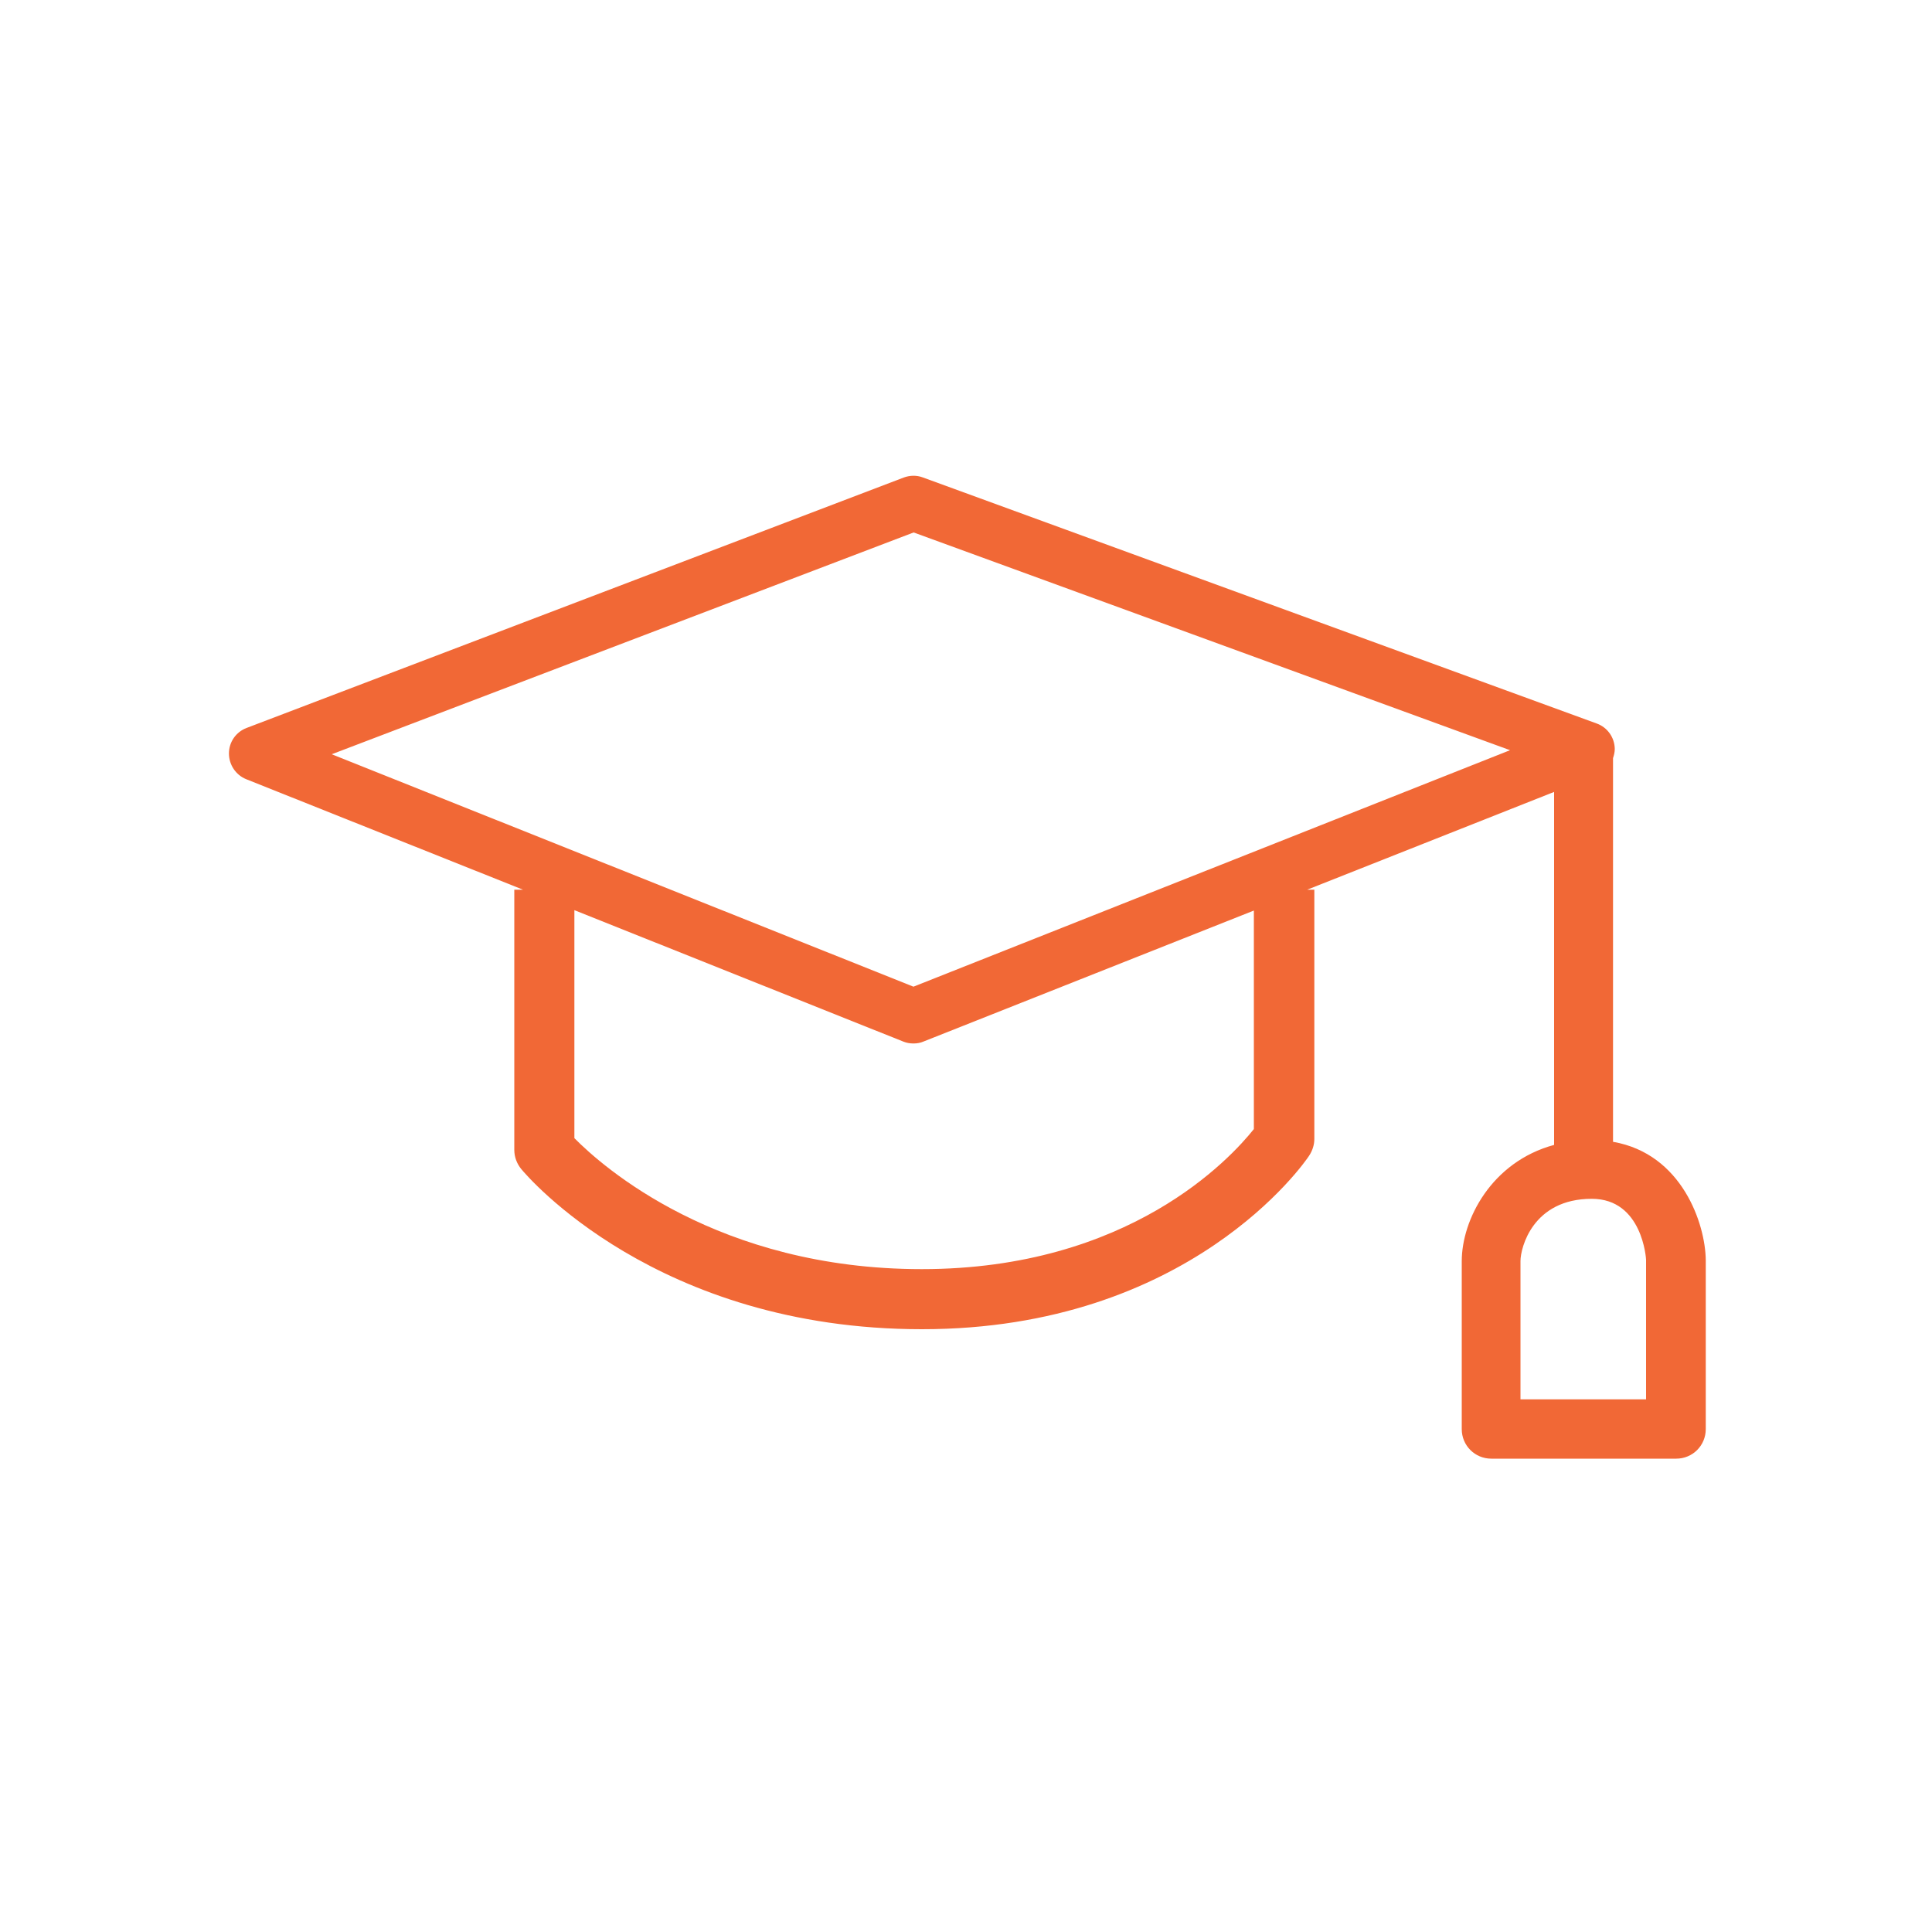 <?xml version="1.0" encoding="utf-8"?>
<!-- Generator: Adobe Illustrator 24.0.2, SVG Export Plug-In . SVG Version: 6.00 Build 0)  -->
<svg version="1.1" xmlns="http://www.w3.org/2000/svg" xmlns:xlink="http://www.w3.org/1999/xlink" x="0px" y="0px"
	 viewBox="0 0 100 100" style="enable-background:new 0 0 100 100;" xml:space="preserve">
<style type="text/css">
	.st0{display:none;}
	.st1{display:inline;}
	.st2{fill:none;stroke:#EDEDED;stroke-width:0.307;stroke-miterlimit:10;}
	.st3{fill:none;stroke:#BDBDBD;stroke-width:0.614;stroke-miterlimit:10;}
	.st4{fill:#F16836;}
	.st5{fill:none;stroke:#F16836;stroke-width:3.755;stroke-linejoin:round;stroke-miterlimit:10;}
	.st6{fill:none;stroke:#F16836;stroke-width:3.755;stroke-miterlimit:10;}
	.st7{fill-rule:evenodd;clip-rule:evenodd;fill:#F16836;}
</style>
<g id="Layer_2" class="st0">
	<g class="st1">
		<g>
			<rect x="50.24" y="75.08" class="st2" width="6.24" height="6.24"/>
			<rect x="31.53" y="75.08" class="st2" width="6.24" height="6.24"/>
			<rect x="44" y="75.08" class="st2" width="6.24" height="6.24"/>
			<rect x="37.76" y="75.08" class="st2" width="6.24" height="6.24"/>
			<rect x="19.05" y="68.84" class="st2" width="6.24" height="6.24"/>
			<rect x="19.05" y="75.08" class="st2" width="6.24" height="6.24"/>
			<rect x="25.29" y="75.08" class="st2" width="6.24" height="6.24"/>
			<rect x="56.48" y="75.08" class="st2" width="6.24" height="6.24"/>
			<rect x="75.2" y="62.6" class="st2" width="6.24" height="6.24"/>
			<rect x="19.05" y="62.6" class="st2" width="6.24" height="6.24"/>
			<rect x="75.2" y="68.84" class="st2" width="6.24" height="6.24"/>
			<rect x="75.2" y="56.36" class="st2" width="6.24" height="6.24"/>
			<rect x="62.72" y="75.08" class="st2" width="6.24" height="6.24"/>
			<rect x="75.2" y="75.08" class="st2" width="6.24" height="6.24"/>
			<rect x="75.2" y="50.12" class="st2" width="6.24" height="6.24"/>
			<rect x="68.96" y="75.08" class="st2" width="6.24" height="6.24"/>
			<rect x="50.24" y="18.93" class="st2" width="6.24" height="6.24"/>
			<rect x="44" y="18.93" class="st2" width="6.24" height="6.24"/>
			<rect x="37.76" y="18.93" class="st2" width="6.24" height="6.24"/>
			<rect x="62.72" y="18.93" class="st2" width="6.24" height="6.24"/>
			<rect x="68.96" y="18.93" class="st2" width="6.24" height="6.24"/>
			<rect x="31.53" y="18.93" class="st2" width="6.24" height="6.24"/>
			<rect x="56.48" y="18.93" class="st2" width="6.24" height="6.24"/>
			<rect x="19.05" y="31.4" class="st2" width="6.24" height="6.24"/>
			<rect x="19.05" y="37.64" class="st2" width="6.24" height="6.24"/>
			<rect x="19.05" y="43.88" class="st2" width="6.24" height="6.24"/>
			<rect x="19.05" y="50.12" class="st2" width="6.24" height="6.24"/>
			<rect x="19.05" y="56.36" class="st2" width="6.24" height="6.24"/>
			<rect x="25.29" y="18.93" class="st2" width="6.24" height="6.24"/>
			<rect x="19.05" y="18.93" class="st2" width="6.24" height="6.24"/>
			<rect x="19.05" y="25.17" class="st2" width="6.24" height="6.24"/>
			<rect x="75.2" y="25.17" class="st2" width="6.24" height="6.24"/>
			<rect x="12.81" y="56.36" class="st2" width="6.24" height="6.24"/>
			<rect x="12.81" y="62.6" class="st2" width="6.24" height="6.24"/>
			<rect x="12.81" y="50.12" class="st2" width="6.24" height="6.24"/>
			<rect x="12.81" y="31.4" class="st2" width="6.24" height="6.24"/>
			<rect x="12.81" y="25.17" class="st2" width="6.24" height="6.24"/>
			<rect x="12.81" y="37.64" class="st2" width="6.24" height="6.24"/>
			<rect x="12.81" y="43.88" class="st2" width="6.24" height="6.24"/>
			<rect x="12.81" y="68.84" class="st2" width="6.24" height="6.24"/>
			<rect x="37.76" y="81.31" class="st2" width="6.24" height="6.24"/>
			<rect x="44" y="81.31" class="st2" width="6.24" height="6.24"/>
			<rect x="31.53" y="81.31" class="st2" width="6.24" height="6.24"/>
			<rect x="25.29" y="81.31" class="st2" width="6.24" height="6.24"/>
			<rect x="12.81" y="81.31" class="st2" width="6.24" height="6.24"/>
			<rect x="19.05" y="81.31" class="st2" width="6.24" height="6.24"/>
			<rect x="12.81" y="75.08" class="st2" width="6.24" height="6.24"/>
			<rect x="12.81" y="18.93" class="st2" width="6.24" height="6.24"/>
			<rect x="75.2" y="12.69" class="st2" width="6.24" height="6.24"/>
			<rect x="62.72" y="12.69" class="st2" width="6.24" height="6.24"/>
			<rect x="56.48" y="12.69" class="st2" width="6.24" height="6.24"/>
			<rect x="75.2" y="18.93" class="st2" width="6.24" height="6.24"/>
			<rect x="68.96" y="25.17" class="st2" width="6.24" height="6.24"/>
			<rect x="75.2" y="37.64" class="st2" width="6.24" height="6.24"/>
			<rect x="75.2" y="31.4" class="st2" width="6.24" height="6.24"/>
			<rect x="12.81" y="12.69" class="st2" width="6.24" height="6.24"/>
			<rect x="19.05" y="12.69" class="st2" width="6.24" height="6.24"/>
			<rect x="75.2" y="43.88" class="st2" width="6.24" height="6.24"/>
			<rect x="25.29" y="12.69" class="st2" width="6.24" height="6.24"/>
			<rect x="50.24" y="12.69" class="st2" width="6.24" height="6.24"/>
			<rect x="44" y="12.69" class="st2" width="6.24" height="6.24"/>
			<rect x="37.76" y="12.69" class="st2" width="6.24" height="6.24"/>
			<rect x="31.53" y="12.69" class="st2" width="6.24" height="6.24"/>
			<rect x="56.48" y="31.4" class="st2" width="6.24" height="6.24"/>
			<rect x="31.53" y="31.4" class="st2" width="6.24" height="6.24"/>
			<rect x="31.53" y="43.88" class="st2" width="6.24" height="6.24"/>
			<rect x="31.53" y="37.64" class="st2" width="6.24" height="6.24"/>
			<rect x="37.76" y="31.4" class="st2" width="6.24" height="6.24"/>
			<rect x="50.24" y="81.31" class="st2" width="6.24" height="6.24"/>
			<rect x="50.24" y="31.4" class="st2" width="6.24" height="6.24"/>
			<rect x="56.48" y="37.64" class="st2" width="6.24" height="6.24"/>
			<rect x="44" y="31.4" class="st2" width="6.24" height="6.24"/>
			<rect x="50.24" y="62.6" class="st2" width="6.24" height="6.24"/>
			<rect x="62.72" y="62.6" class="st2" width="6.24" height="6.24"/>
			<rect x="56.48" y="62.6" class="st2" width="6.24" height="6.24"/>
			<rect x="44" y="62.6" class="st2" width="6.24" height="6.24"/>
			<rect x="31.53" y="56.36" class="st2" width="6.24" height="6.24"/>
			<rect x="31.53" y="62.6" class="st2" width="6.24" height="6.24"/>
			<rect x="37.76" y="62.6" class="st2" width="6.24" height="6.24"/>
			<rect x="31.53" y="50.12" class="st2" width="6.24" height="6.24"/>
			<rect x="37.76" y="37.64" class="st2" width="6.24" height="6.24"/>
			<rect x="44" y="37.64" class="st2" width="6.24" height="6.24"/>
			<rect x="50.24" y="43.88" class="st2" width="6.24" height="6.24"/>
			<rect x="50.24" y="37.64" class="st2" width="6.24" height="6.24"/>
			<rect x="56.48" y="43.88" class="st2" width="6.24" height="6.24"/>
			<rect x="44" y="50.12" class="st2" width="6.24" height="6.24"/>
			<rect x="50.24" y="50.12" class="st2" width="6.24" height="6.24"/>
			<rect x="44" y="43.88" class="st2" width="6.24" height="6.24"/>
			<rect x="56.48" y="56.36" class="st2" width="6.24" height="6.24"/>
			<rect x="50.24" y="56.36" class="st2" width="6.24" height="6.24"/>
			<rect x="56.48" y="50.12" class="st2" width="6.24" height="6.24"/>
			<rect x="37.76" y="43.88" class="st2" width="6.24" height="6.24"/>
			<rect x="37.76" y="50.12" class="st2" width="6.24" height="6.24"/>
			<rect x="37.76" y="56.36" class="st2" width="6.24" height="6.24"/>
			<rect x="44" y="56.36" class="st2" width="6.24" height="6.24"/>
			<rect x="68.96" y="31.4" class="st2" width="6.24" height="6.24"/>
			<rect x="44" y="68.84" class="st2" width="6.24" height="6.24"/>
			<rect x="37.76" y="68.84" class="st2" width="6.24" height="6.24"/>
			<rect x="50.24" y="68.84" class="st2" width="6.24" height="6.24"/>
			<rect x="31.53" y="68.84" class="st2" width="6.24" height="6.24"/>
			<rect x="25.29" y="62.6" class="st2" width="6.24" height="6.24"/>
			<rect x="25.29" y="68.84" class="st2" width="6.24" height="6.24"/>
			<rect x="56.48" y="68.84" class="st2" width="6.24" height="6.24"/>
			<rect x="68.96" y="62.6" class="st2" width="6.24" height="6.24"/>
			<rect x="68.96" y="50.12" class="st2" width="6.24" height="6.24"/>
			<rect x="68.96" y="43.88" class="st2" width="6.24" height="6.24"/>
			<rect x="62.72" y="68.84" class="st2" width="6.24" height="6.24"/>
			<rect x="68.96" y="37.64" class="st2" width="6.24" height="6.24"/>
			<rect x="68.96" y="68.84" class="st2" width="6.24" height="6.24"/>
			<rect x="25.29" y="56.36" class="st2" width="6.24" height="6.24"/>
			<rect x="68.96" y="56.36" class="st2" width="6.24" height="6.24"/>
			<rect x="62.72" y="43.88" class="st2" width="6.24" height="6.24"/>
			<rect x="25.29" y="50.12" class="st2" width="6.24" height="6.24"/>
			<rect x="56.48" y="25.17" class="st2" width="6.24" height="6.24"/>
			<rect x="62.72" y="31.4" class="st2" width="6.24" height="6.24"/>
			<rect x="62.72" y="37.64" class="st2" width="6.24" height="6.24"/>
			<rect x="62.72" y="50.12" class="st2" width="6.24" height="6.24"/>
			<rect x="62.72" y="56.36" class="st2" width="6.24" height="6.24"/>
			<rect x="50.24" y="25.17" class="st2" width="6.24" height="6.24"/>
			<rect x="62.72" y="25.17" class="st2" width="6.24" height="6.24"/>
			<rect x="25.29" y="37.64" class="st2" width="6.24" height="6.24"/>
			<rect x="25.29" y="43.88" class="st2" width="6.24" height="6.24"/>
			<rect x="25.29" y="31.4" class="st2" width="6.24" height="6.24"/>
			<rect x="31.53" y="25.17" class="st2" width="6.24" height="6.24"/>
			<rect x="37.76" y="25.17" class="st2" width="6.24" height="6.24"/>
			<rect x="25.29" y="25.17" class="st2" width="6.24" height="6.24"/>
			<rect x="44" y="25.17" class="st2" width="6.24" height="6.24"/>
			<rect x="68.96" y="12.69" class="st2" width="6.24" height="6.24"/>
			<rect x="0.33" y="18.93" class="st2" width="6.24" height="6.24"/>
			<rect x="0.33" y="25.17" class="st2" width="6.24" height="6.24"/>
			<rect x="0.33" y="12.69" class="st2" width="6.24" height="6.24"/>
			<rect x="0.33" y="31.4" class="st2" width="6.24" height="6.24"/>
			<rect x="0.33" y="0.21" class="st2" width="6.24" height="6.24"/>
			<rect x="6.57" y="0.21" class="st2" width="6.24" height="6.24"/>
			<rect x="0.33" y="37.64" class="st2" width="6.24" height="6.24"/>
			<rect x="0.33" y="6.45" class="st2" width="6.24" height="6.24"/>
			<rect x="0.33" y="68.84" class="st2" width="6.24" height="6.24"/>
			<rect x="12.81" y="0.21" class="st2" width="6.24" height="6.24"/>
			<rect x="0.33" y="75.08" class="st2" width="6.24" height="6.24"/>
			<rect x="0.33" y="43.88" class="st2" width="6.24" height="6.24"/>
			<rect x="0.33" y="81.31" class="st2" width="6.24" height="6.24"/>
			<rect x="0.33" y="50.12" class="st2" width="6.24" height="6.24"/>
			<rect x="0.33" y="62.6" class="st2" width="6.24" height="6.24"/>
			<rect x="0.33" y="56.36" class="st2" width="6.24" height="6.24"/>
			<rect x="62.72" y="0.21" class="st2" width="6.24" height="6.24"/>
			<rect x="81.44" y="0.21" class="st2" width="6.24" height="6.24"/>
			<rect x="75.2" y="0.21" class="st2" width="6.24" height="6.24"/>
			<rect x="87.67" y="0.21" class="st2" width="6.24" height="6.24"/>
			<rect x="87.67" y="6.45" class="st2" width="6.24" height="6.24"/>
			<rect x="87.67" y="18.93" class="st2" width="6.24" height="6.24"/>
			<rect x="87.67" y="12.69" class="st2" width="6.24" height="6.24"/>
			<rect x="19.05" y="0.21" class="st2" width="6.24" height="6.24"/>
			<rect x="68.96" y="0.21" class="st2" width="6.24" height="6.24"/>
			<rect x="31.53" y="0.21" class="st2" width="6.24" height="6.24"/>
			<rect x="25.29" y="0.21" class="st2" width="6.24" height="6.24"/>
			<rect x="87.67" y="25.17" class="st2" width="6.24" height="6.24"/>
			<rect x="56.48" y="0.21" class="st2" width="6.24" height="6.24"/>
			<rect x="44" y="0.21" class="st2" width="6.24" height="6.24"/>
			<rect x="0.33" y="87.55" class="st2" width="6.24" height="6.24"/>
			<rect x="50.24" y="0.21" class="st2" width="6.24" height="6.24"/>
			<rect x="37.76" y="0.21" class="st2" width="6.24" height="6.24"/>
			<rect x="93.91" y="56.36" class="st2" width="6.24" height="6.24"/>
			<rect x="93.91" y="62.6" class="st2" width="6.24" height="6.24"/>
			<rect x="93.91" y="50.12" class="st2" width="6.24" height="6.24"/>
			<rect x="93.91" y="75.08" class="st2" width="6.24" height="6.24"/>
			<rect x="93.91" y="81.31" class="st2" width="6.24" height="6.24"/>
			<rect x="93.91" y="43.88" class="st2" width="6.24" height="6.24"/>
			<rect x="93.91" y="68.84" class="st2" width="6.24" height="6.24"/>
			<rect x="93.91" y="87.55" class="st2" width="6.24" height="6.24"/>
			<rect x="93.91" y="12.69" class="st2" width="6.24" height="6.24"/>
			<rect x="93.91" y="6.45" class="st2" width="6.24" height="6.24"/>
			<rect x="93.91" y="0.21" class="st2" width="6.24" height="6.24"/>
			<rect x="93.91" y="25.17" class="st2" width="6.24" height="6.24"/>
			<rect x="93.91" y="31.4" class="st2" width="6.24" height="6.24"/>
			<rect x="93.91" y="18.93" class="st2" width="6.24" height="6.24"/>
			<rect x="93.91" y="37.64" class="st2" width="6.24" height="6.24"/>
			<rect x="68.96" y="93.79" class="st2" width="6.24" height="6.24"/>
			<rect x="44" y="93.79" class="st2" width="6.24" height="6.24"/>
			<rect x="25.29" y="93.79" class="st2" width="6.24" height="6.24"/>
			<rect x="93.91" y="93.79" class="st2" width="6.24" height="6.24"/>
			<rect x="31.53" y="93.79" class="st2" width="6.24" height="6.24"/>
			<rect x="19.05" y="93.79" class="st2" width="6.24" height="6.24"/>
			<rect x="6.57" y="93.79" class="st2" width="6.24" height="6.24"/>
			<rect x="12.81" y="93.79" class="st2" width="6.24" height="6.24"/>
			<rect x="37.76" y="93.79" class="st2" width="6.24" height="6.24"/>
			<rect x="81.44" y="93.79" class="st2" width="6.24" height="6.24"/>
			<rect x="50.24" y="93.79" class="st2" width="6.24" height="6.24"/>
			<rect x="87.67" y="93.79" class="st2" width="6.24" height="6.24"/>
			<rect x="75.2" y="93.79" class="st2" width="6.24" height="6.24"/>
			<rect x="56.48" y="93.79" class="st2" width="6.24" height="6.24"/>
			<rect x="62.72" y="93.79" class="st2" width="6.24" height="6.24"/>
			<rect x="0.33" y="93.79" class="st2" width="6.24" height="6.24"/>
			<rect x="37.76" y="6.45" class="st2" width="6.24" height="6.24"/>
			<rect x="56.48" y="6.45" class="st2" width="6.24" height="6.24"/>
			<rect x="50.24" y="6.45" class="st2" width="6.24" height="6.24"/>
			<rect x="44" y="6.45" class="st2" width="6.24" height="6.24"/>
			<rect x="68.96" y="6.45" class="st2" width="6.24" height="6.24"/>
			<rect x="75.2" y="6.45" class="st2" width="6.24" height="6.24"/>
			<rect x="62.72" y="6.45" class="st2" width="6.24" height="6.24"/>
			<rect x="56.48" y="81.31" class="st2" width="6.24" height="6.24"/>
			<rect x="6.57" y="6.45" class="st2" width="6.24" height="6.24"/>
			<rect x="81.44" y="6.45" class="st2" width="6.24" height="6.24"/>
			<rect x="31.53" y="6.45" class="st2" width="6.24" height="6.24"/>
			<rect x="6.57" y="18.93" class="st2" width="6.24" height="6.24"/>
			<rect x="6.57" y="12.69" class="st2" width="6.24" height="6.24"/>
			<rect x="12.81" y="6.45" class="st2" width="6.24" height="6.24"/>
			<rect x="25.29" y="6.45" class="st2" width="6.24" height="6.24"/>
			<rect x="19.05" y="6.45" class="st2" width="6.24" height="6.24"/>
			<rect x="62.72" y="81.31" class="st2" width="6.24" height="6.24"/>
			<rect x="81.44" y="62.6" class="st2" width="6.24" height="6.24"/>
			<rect x="81.44" y="68.84" class="st2" width="6.24" height="6.24"/>
			<rect x="81.44" y="81.31" class="st2" width="6.24" height="6.24"/>
			<rect x="81.44" y="12.69" class="st2" width="6.24" height="6.24"/>
			<rect x="6.57" y="25.17" class="st2" width="6.24" height="6.24"/>
			<rect x="68.96" y="81.31" class="st2" width="6.24" height="6.24"/>
			<rect x="75.2" y="81.31" class="st2" width="6.24" height="6.24"/>
			<rect x="81.44" y="75.08" class="st2" width="6.24" height="6.24"/>
			<rect x="81.44" y="31.4" class="st2" width="6.24" height="6.24"/>
			<rect x="81.44" y="25.17" class="st2" width="6.24" height="6.24"/>
			<rect x="81.44" y="18.93" class="st2" width="6.24" height="6.24"/>
			<rect x="81.44" y="56.36" class="st2" width="6.24" height="6.24"/>
			<rect x="81.44" y="50.12" class="st2" width="6.24" height="6.24"/>
			<rect x="81.44" y="37.64" class="st2" width="6.24" height="6.24"/>
			<rect x="81.44" y="43.88" class="st2" width="6.24" height="6.24"/>
			<rect x="87.67" y="37.64" class="st2" width="6.24" height="6.24"/>
			<rect x="6.57" y="31.4" class="st2" width="6.24" height="6.24"/>
			<rect x="75.2" y="87.55" class="st2" width="6.24" height="6.24"/>
			<rect x="50.24" y="87.55" class="st2" width="6.24" height="6.24"/>
			<rect x="87.67" y="81.31" class="st2" width="6.24" height="6.24"/>
			<rect x="56.48" y="87.55" class="st2" width="6.24" height="6.24"/>
			<rect x="62.72" y="87.55" class="st2" width="6.24" height="6.24"/>
			<rect x="68.96" y="87.55" class="st2" width="6.24" height="6.24"/>
			<rect x="87.67" y="87.55" class="st2" width="6.24" height="6.24"/>
			<rect x="87.67" y="43.88" class="st2" width="6.24" height="6.24"/>
			<rect x="87.67" y="31.4" class="st2" width="6.24" height="6.24"/>
			<rect x="87.67" y="50.12" class="st2" width="6.24" height="6.24"/>
			<rect x="87.67" y="75.08" class="st2" width="6.24" height="6.24"/>
			<rect x="87.67" y="68.84" class="st2" width="6.24" height="6.24"/>
			<rect x="87.67" y="62.6" class="st2" width="6.24" height="6.24"/>
			<rect x="87.67" y="56.36" class="st2" width="6.24" height="6.24"/>
			<rect x="81.44" y="87.55" class="st2" width="6.24" height="6.24"/>
			<rect x="6.57" y="62.6" class="st2" width="6.24" height="6.24"/>
			<rect x="6.57" y="68.84" class="st2" width="6.24" height="6.24"/>
			<rect x="6.57" y="56.36" class="st2" width="6.24" height="6.24"/>
			<rect x="6.57" y="43.88" class="st2" width="6.24" height="6.24"/>
			<rect x="6.57" y="37.64" class="st2" width="6.24" height="6.24"/>
			<rect x="6.57" y="75.08" class="st2" width="6.24" height="6.24"/>
			<rect x="6.57" y="50.12" class="st2" width="6.24" height="6.24"/>
			<rect x="37.76" y="87.55" class="st2" width="6.24" height="6.24"/>
			<rect x="25.29" y="87.55" class="st2" width="6.24" height="6.24"/>
			<rect x="31.53" y="87.55" class="st2" width="6.24" height="6.24"/>
			<rect x="44" y="87.55" class="st2" width="6.24" height="6.24"/>
			<rect x="19.05" y="87.55" class="st2" width="6.24" height="6.24"/>
			<rect x="6.57" y="81.31" class="st2" width="6.24" height="6.24"/>
			<rect x="6.57" y="87.55" class="st2" width="6.24" height="6.24"/>
			<rect x="12.81" y="87.55" class="st2" width="6.24" height="6.24"/>
		</g>
		<g>
			<rect x="0.33" y="0.21" class="st3" width="99.82" height="99.82"/>
			<rect x="0.33" y="0.21" class="st3" width="12.48" height="12.48"/>
			<rect x="87.67" y="0.21" class="st3" width="12.48" height="12.48"/>
			<rect x="0.33" y="87.55" class="st3" width="12.48" height="12.48"/>
			<rect x="87.67" y="87.55" class="st3" width="12.48" height="12.48"/>
			<rect x="12.81" y="12.69" class="st3" width="37.43" height="37.43"/>
			<rect x="50.24" y="12.69" class="st3" width="37.43" height="37.43"/>
			<rect x="12.81" y="50.12" class="st3" width="37.43" height="37.43"/>
			<rect x="50.24" y="50.12" class="st3" width="37.43" height="37.43"/>
			<line class="st3" x1="0.33" y1="0.21" x2="100.15" y2="100.03"/>
			<line class="st3" x1="100.15" y1="0.21" x2="0.33" y2="100.03"/>
			<circle class="st3" cx="50.24" cy="50.12" r="37.43"/>
			<circle class="st3" cx="50.24" cy="50.12" r="49.91"/>
		</g>
	</g>
</g>
<g id="Layer_1">
	<path class="st4" d="M83.49,59.1V39.24c0.05-0.15,0.09-0.31,0.09-0.48c-0.01-0.59-0.38-1.11-0.93-1.31L47.76,24.71
		c-0.32-0.12-0.67-0.11-0.99,0.01L12.76,37.68c-0.55,0.21-0.91,0.73-0.91,1.32c0,0.58,0.35,1.11,0.89,1.33l14.33,5.72h-0.45v13.47
		c0,0.36,0.13,0.71,0.36,0.99c0.28,0.34,7,8.29,20.74,8.29c13.84,0,19.8-8.61,20.04-8.98c0.17-0.26,0.27-0.56,0.27-0.87v-12.9h-0.37
		l12.78-5.06v18.27c-3.25,0.88-4.78,3.88-4.78,6.02v8.69c0,0.85,0.68,1.53,1.53,1.53h9.57c0.85,0,1.53-0.68,1.53-1.53v-8.75
		C88.27,63.36,87.07,59.72,83.49,59.1z M64.9,58.44c-1.21,1.52-6.46,7.25-17.19,7.25c-10.55,0-16.52-5.3-17.98-6.78V47.11l17.02,6.8
		c0.17,0.07,0.35,0.1,0.53,0.1c0.18,0,0.36-0.03,0.52-0.1l17.1-6.78V58.44z M47.28,51.07L17.17,39.04l30.12-11.48l30.87,11.27
		L47.28,51.07z M85.21,72.43H78.7v-7.16c0-0.68,0.63-3.22,3.69-3.22c2.63,0,2.81,3.12,2.81,3.15V72.43z"/>
</g>
</svg>
